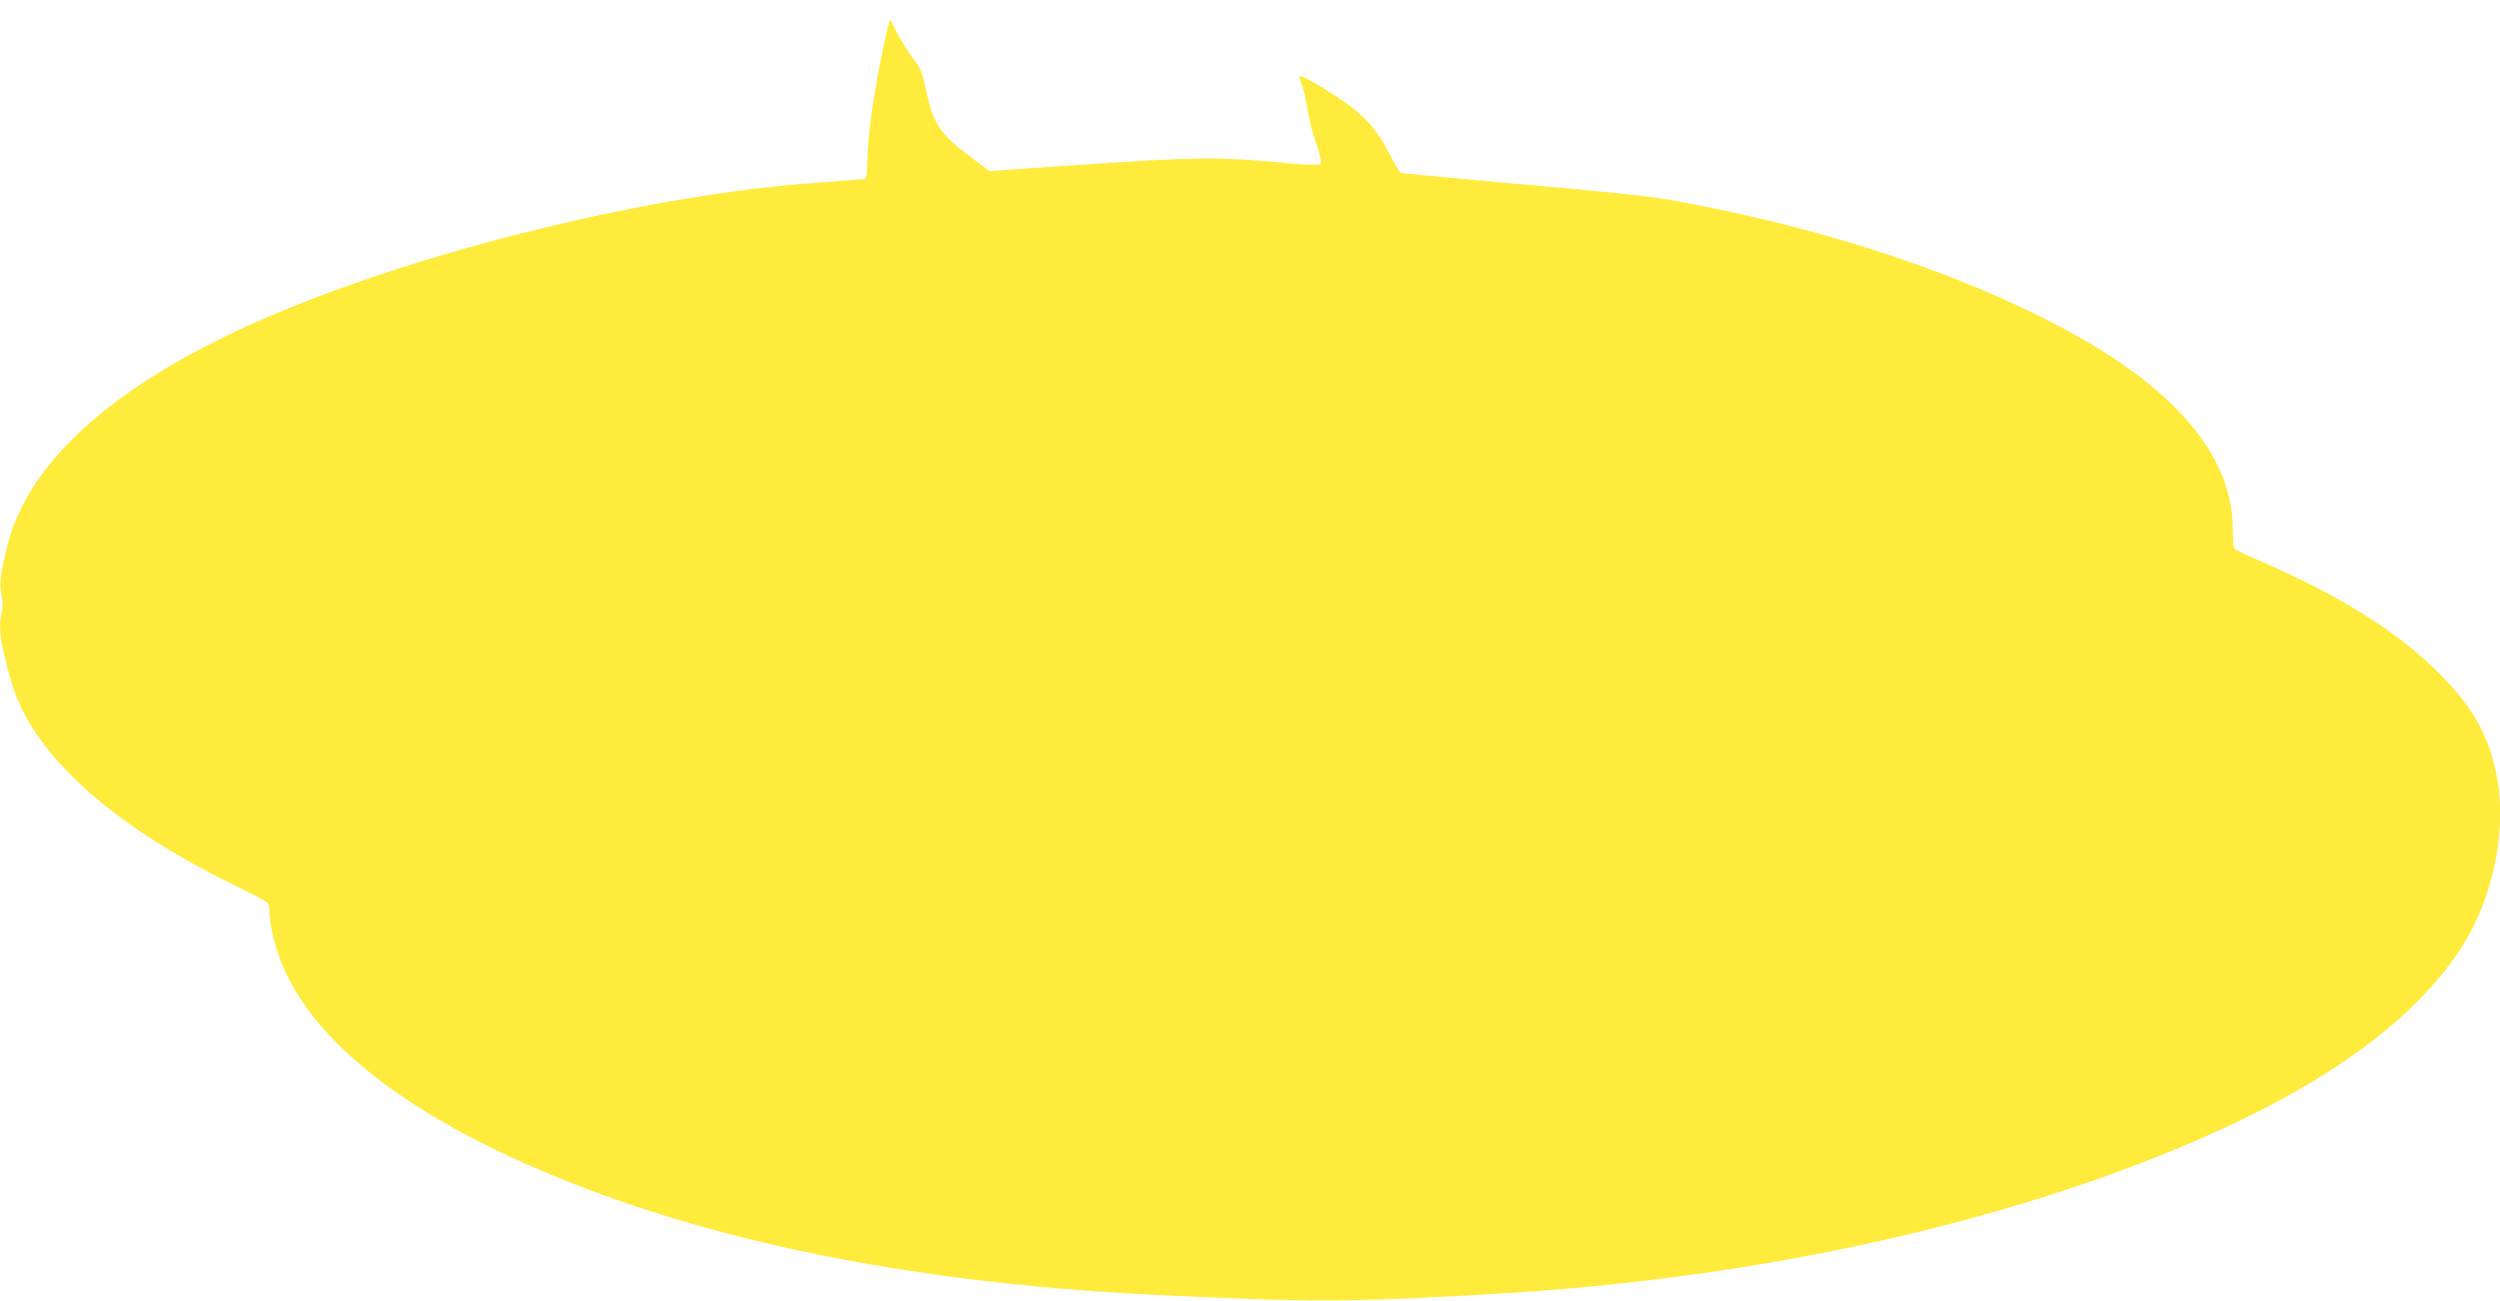 <?xml version="1.0" standalone="no"?>
<!DOCTYPE svg PUBLIC "-//W3C//DTD SVG 20010904//EN"
 "http://www.w3.org/TR/2001/REC-SVG-20010904/DTD/svg10.dtd">
<svg version="1.0" xmlns="http://www.w3.org/2000/svg"
 width="1280pt" height="666pt" viewBox="0 0 1280 666"
 preserveAspectRatio="xMidYMid meet">
<g transform="translate(0,666) scale(0.1,-0.1)"
fill="#ffeb3b" stroke="none">
<path d="M4527 6438 c-53 -247 -87 -488 -87 -620 0 -37 -4 -69 -8 -72 -5 -3
-114 -12 -243 -21 -843 -58 -2007 -341 -2809 -684 -765 -327 -1224 -726 -1339
-1162 -38 -145 -46 -206 -34 -264 8 -36 9 -65 2 -87 -12 -44 -11 -117 2 -175
53 -232 86 -316 174 -448 186 -276 534 -543 1015 -777 91 -44 168 -86 172 -92
4 -6 8 -28 8 -48 0 -58 27 -173 60 -255 148 -369 554 -711 1188 -1003 870
-400 1968 -634 3272 -699 801 -40 1056 -39 1825 9 1146 72 2245 294 3168 639
854 320 1409 683 1697 1110 179 266 254 644 186 934 -46 193 -123 324 -286
488 -211 213 -516 404 -926 580 -65 27 -122 55 -125 61 -4 6 -7 49 -7 97 -1
406 -337 773 -1007 1101 -522 256 -1162 457 -1845 581 -157 28 -256 38 -1050
109 -190 17 -350 32 -357 35 -6 2 -35 50 -64 107 -63 122 -131 195 -259 279
-108 71 -187 115 -195 108 -3 -3 1 -22 10 -42 8 -19 21 -75 29 -124 8 -48 22
-108 30 -132 31 -86 44 -138 37 -150 -6 -9 -61 -7 -230 9 -295 27 -428 25
-991 -13 l-474 -33 -96 72 c-158 118 -194 173 -230 349 -15 72 -28 108 -48
133 -40 50 -91 131 -112 180 -11 23 -21 42 -23 42 -2 0 -16 -55 -30 -122z"/>
</g>
</svg>
